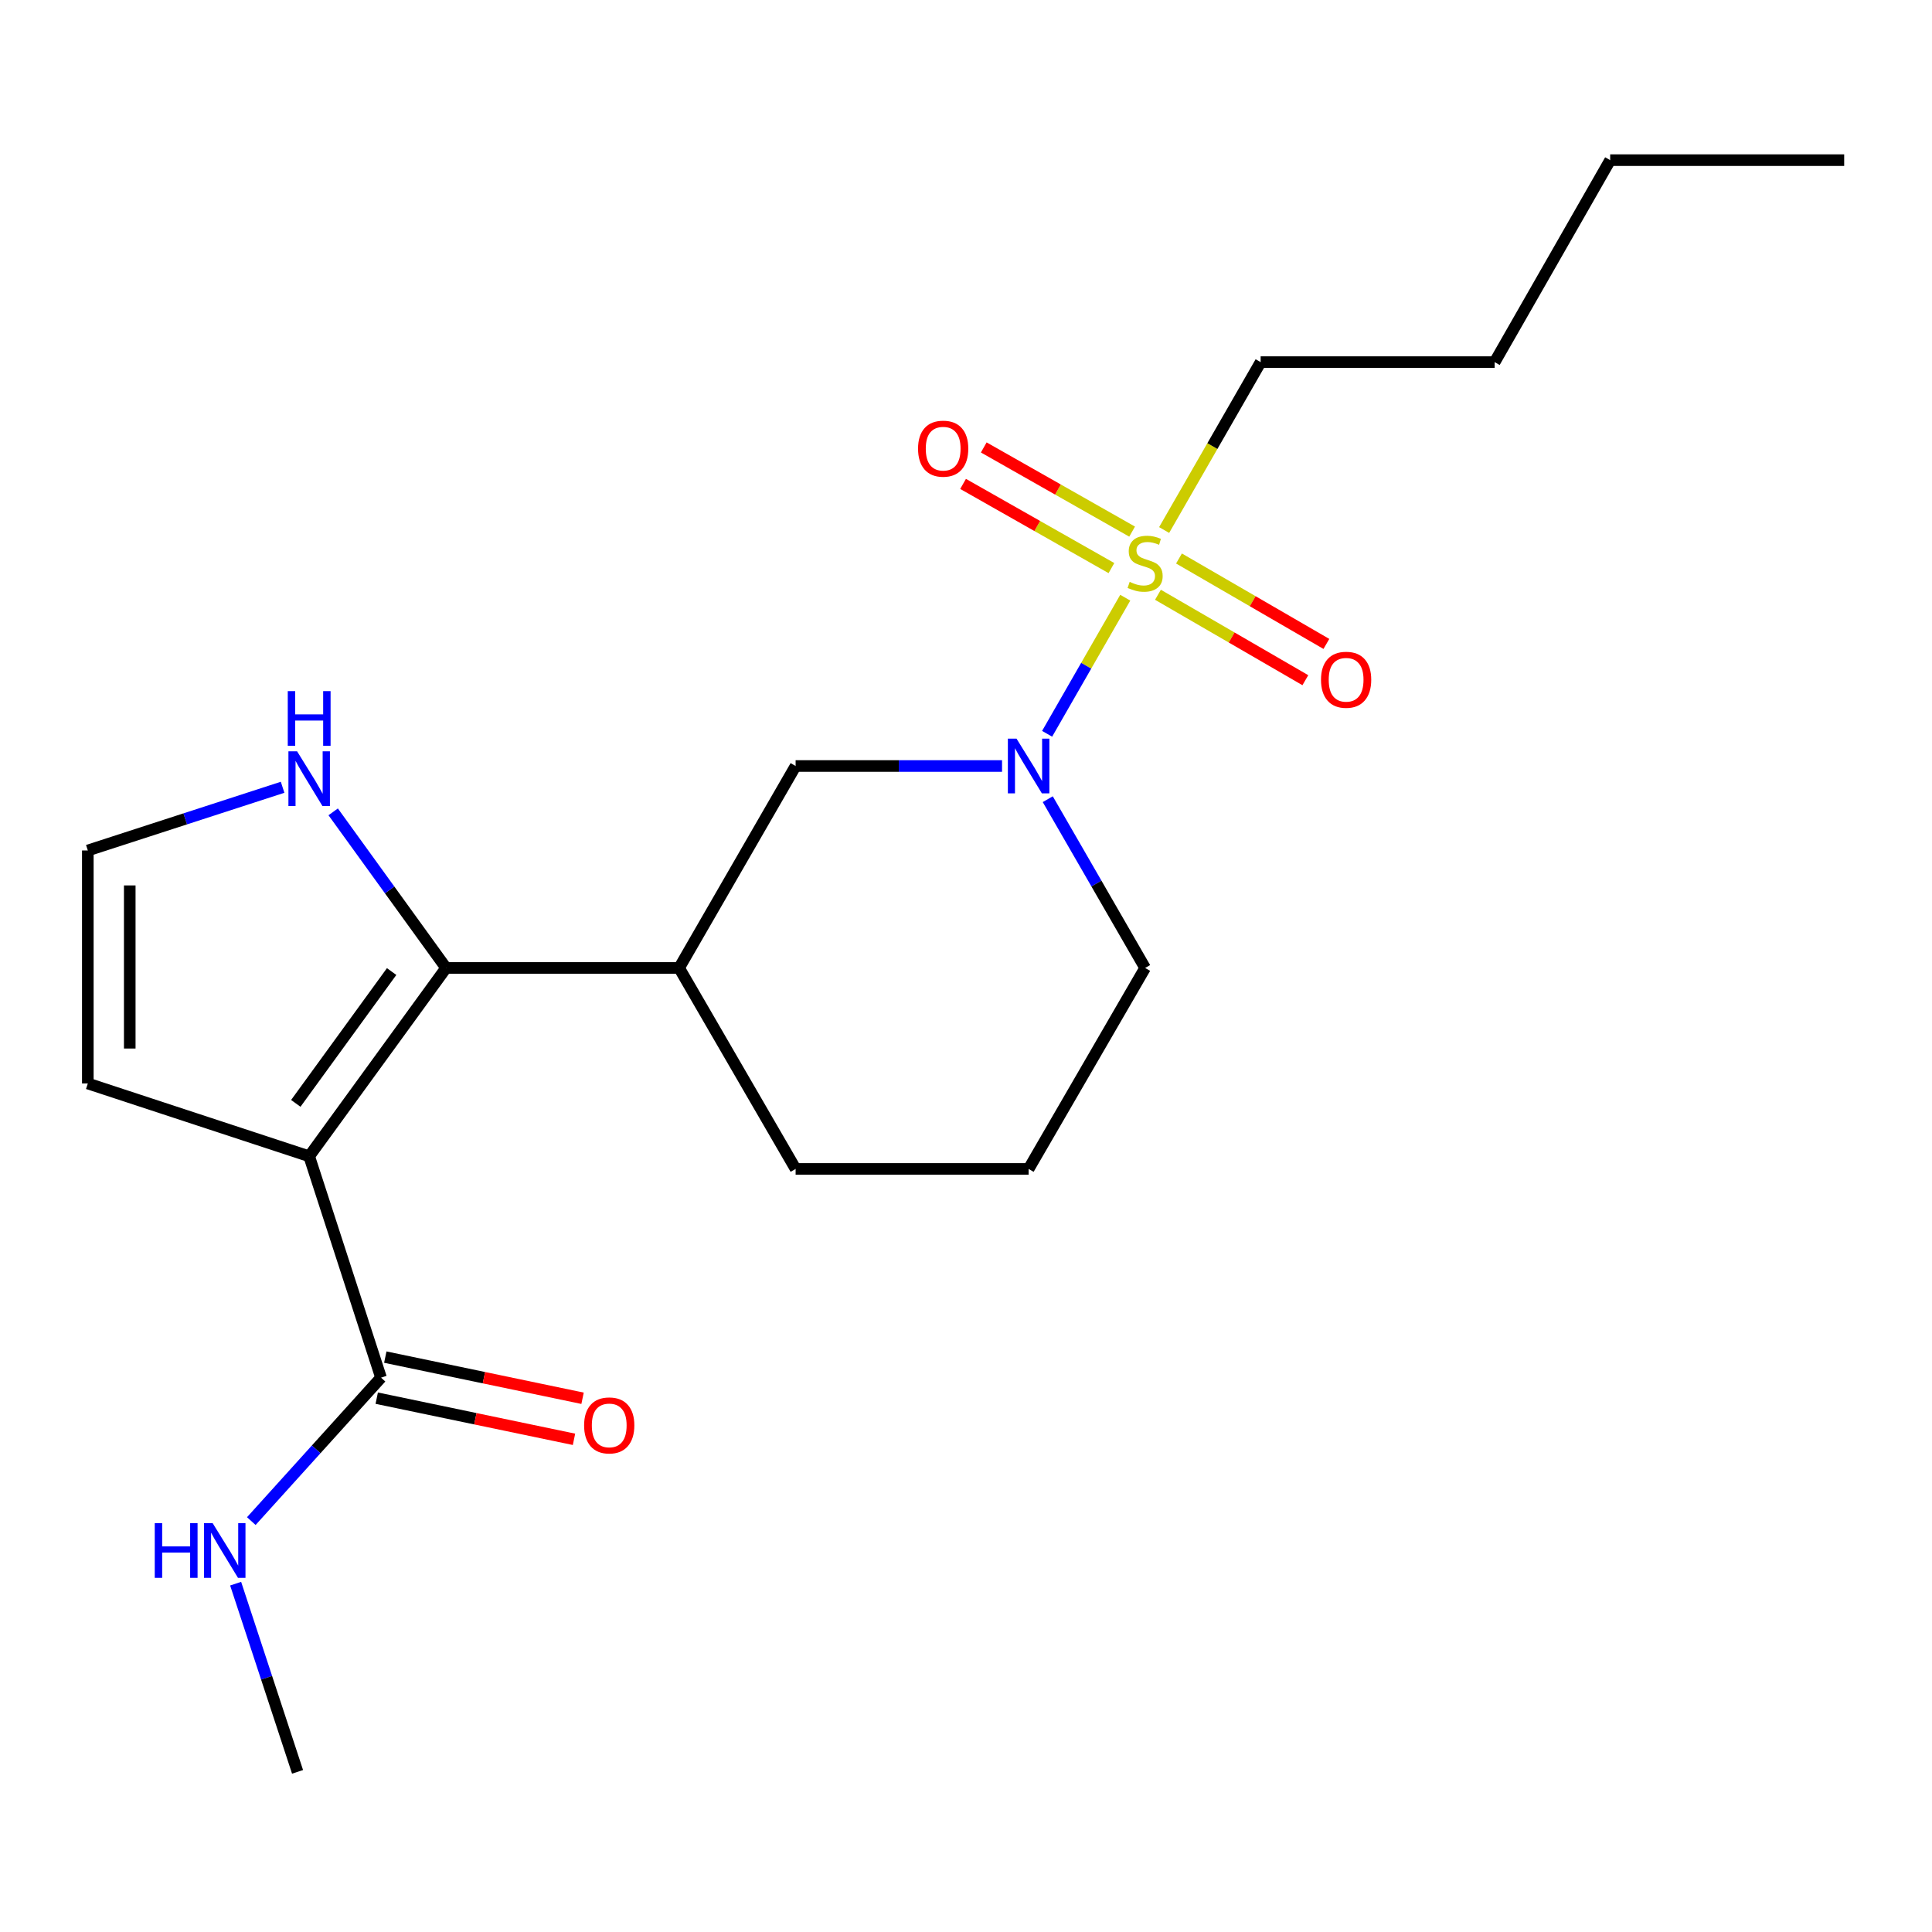 <?xml version='1.0' encoding='iso-8859-1'?>
<svg version='1.1' baseProfile='full'
              xmlns='http://www.w3.org/2000/svg'
                      xmlns:rdkit='http://www.rdkit.org/xml'
                      xmlns:xlink='http://www.w3.org/1999/xlink'
                  xml:space='preserve'
width='1000px' height='1000px' viewBox='0 0 1000 1000'>
<!-- END OF HEADER -->
<rect style='opacity:1.0;fill:#FFFFFF;stroke:none' width='1000' height='1000' x='0' y='0'> </rect>
<path class='bond-2' d='M 582.431,309.367 L 562.207,344.589' style='fill:none;fill-rule:evenodd;stroke:#CCCC00;stroke-width:6px;stroke-linecap:butt;stroke-linejoin:miter;stroke-opacity:1' />
<path class='bond-2' d='M 562.207,344.589 L 541.984,379.812' style='fill:none;fill-rule:evenodd;stroke:#0000FF;stroke-width:6px;stroke-linecap:butt;stroke-linejoin:miter;stroke-opacity:1' />
<path class='bond-8' d='M 585.984,275.164 L 547.59,253.378' style='fill:none;fill-rule:evenodd;stroke:#CCCC00;stroke-width:6px;stroke-linecap:butt;stroke-linejoin:miter;stroke-opacity:1' />
<path class='bond-8' d='M 547.59,253.378 L 509.196,231.592' style='fill:none;fill-rule:evenodd;stroke:#FF0000;stroke-width:6px;stroke-linecap:butt;stroke-linejoin:miter;stroke-opacity:1' />
<path class='bond-8' d='M 575.273,294.041 L 536.879,272.255' style='fill:none;fill-rule:evenodd;stroke:#CCCC00;stroke-width:6px;stroke-linecap:butt;stroke-linejoin:miter;stroke-opacity:1' />
<path class='bond-8' d='M 536.879,272.255 L 498.485,250.469' style='fill:none;fill-rule:evenodd;stroke:#FF0000;stroke-width:6px;stroke-linecap:butt;stroke-linejoin:miter;stroke-opacity:1' />
<path class='bond-9' d='M 599.357,307.854 L 637.503,329.964' style='fill:none;fill-rule:evenodd;stroke:#CCCC00;stroke-width:6px;stroke-linecap:butt;stroke-linejoin:miter;stroke-opacity:1' />
<path class='bond-9' d='M 637.503,329.964 L 675.649,352.074' style='fill:none;fill-rule:evenodd;stroke:#FF0000;stroke-width:6px;stroke-linecap:butt;stroke-linejoin:miter;stroke-opacity:1' />
<path class='bond-9' d='M 610.241,289.076 L 648.387,311.186' style='fill:none;fill-rule:evenodd;stroke:#CCCC00;stroke-width:6px;stroke-linecap:butt;stroke-linejoin:miter;stroke-opacity:1' />
<path class='bond-9' d='M 648.387,311.186 L 686.533,333.296' style='fill:none;fill-rule:evenodd;stroke:#FF0000;stroke-width:6px;stroke-linecap:butt;stroke-linejoin:miter;stroke-opacity:1' />
<path class='bond-13' d='M 602.554,274.34 L 627.531,230.888' style='fill:none;fill-rule:evenodd;stroke:#CCCC00;stroke-width:6px;stroke-linecap:butt;stroke-linejoin:miter;stroke-opacity:1' />
<path class='bond-13' d='M 627.531,230.888 L 652.508,187.436' style='fill:none;fill-rule:evenodd;stroke:#000000;stroke-width:6px;stroke-linecap:butt;stroke-linejoin:miter;stroke-opacity:1' />
<path class='bond-0' d='M 160.028,598.489 L 230.892,501.013' style='fill:none;fill-rule:evenodd;stroke:#000000;stroke-width:6px;stroke-linecap:butt;stroke-linejoin:miter;stroke-opacity:1' />
<path class='bond-0' d='M 153.103,571.105 L 202.708,502.872' style='fill:none;fill-rule:evenodd;stroke:#000000;stroke-width:6px;stroke-linecap:butt;stroke-linejoin:miter;stroke-opacity:1' />
<path class='bond-4' d='M 160.028,598.489 L 197.215,713.063' style='fill:none;fill-rule:evenodd;stroke:#000000;stroke-width:6px;stroke-linecap:butt;stroke-linejoin:miter;stroke-opacity:1' />
<path class='bond-7' d='M 160.028,598.489 L 45.455,560.808' style='fill:none;fill-rule:evenodd;stroke:#000000;stroke-width:6px;stroke-linecap:butt;stroke-linejoin:miter;stroke-opacity:1' />
<path class='bond-1' d='M 230.892,501.013 L 351.507,501.013' style='fill:none;fill-rule:evenodd;stroke:#000000;stroke-width:6px;stroke-linecap:butt;stroke-linejoin:miter;stroke-opacity:1' />
<path class='bond-6' d='M 230.892,501.013 L 201.674,460.613' style='fill:none;fill-rule:evenodd;stroke:#000000;stroke-width:6px;stroke-linecap:butt;stroke-linejoin:miter;stroke-opacity:1' />
<path class='bond-6' d='M 201.674,460.613 L 172.456,420.214' style='fill:none;fill-rule:evenodd;stroke:#0000FF;stroke-width:6px;stroke-linecap:butt;stroke-linejoin:miter;stroke-opacity:1' />
<path class='bond-5' d='M 518.656,396.483 L 465.233,396.483' style='fill:none;fill-rule:evenodd;stroke:#0000FF;stroke-width:6px;stroke-linecap:butt;stroke-linejoin:miter;stroke-opacity:1' />
<path class='bond-5' d='M 465.233,396.483 L 411.809,396.483' style='fill:none;fill-rule:evenodd;stroke:#000000;stroke-width:6px;stroke-linecap:butt;stroke-linejoin:miter;stroke-opacity:1' />
<path class='bond-14' d='M 542.321,413.66 L 567.517,457.336' style='fill:none;fill-rule:evenodd;stroke:#0000FF;stroke-width:6px;stroke-linecap:butt;stroke-linejoin:miter;stroke-opacity:1' />
<path class='bond-14' d='M 567.517,457.336 L 592.713,501.013' style='fill:none;fill-rule:evenodd;stroke:#000000;stroke-width:6px;stroke-linecap:butt;stroke-linejoin:miter;stroke-opacity:1' />
<path class='bond-3' d='M 351.507,501.013 L 411.809,396.483' style='fill:none;fill-rule:evenodd;stroke:#000000;stroke-width:6px;stroke-linecap:butt;stroke-linejoin:miter;stroke-opacity:1' />
<path class='bond-21' d='M 351.507,501.013 L 411.809,605.036' style='fill:none;fill-rule:evenodd;stroke:#000000;stroke-width:6px;stroke-linecap:butt;stroke-linejoin:miter;stroke-opacity:1' />
<path class='bond-11' d='M 194.998,723.686 L 246.049,734.338' style='fill:none;fill-rule:evenodd;stroke:#000000;stroke-width:6px;stroke-linecap:butt;stroke-linejoin:miter;stroke-opacity:1' />
<path class='bond-11' d='M 246.049,734.338 L 297.101,744.99' style='fill:none;fill-rule:evenodd;stroke:#FF0000;stroke-width:6px;stroke-linecap:butt;stroke-linejoin:miter;stroke-opacity:1' />
<path class='bond-11' d='M 199.431,702.439 L 250.483,713.091' style='fill:none;fill-rule:evenodd;stroke:#000000;stroke-width:6px;stroke-linecap:butt;stroke-linejoin:miter;stroke-opacity:1' />
<path class='bond-11' d='M 250.483,713.091 L 301.534,723.744' style='fill:none;fill-rule:evenodd;stroke:#FF0000;stroke-width:6px;stroke-linecap:butt;stroke-linejoin:miter;stroke-opacity:1' />
<path class='bond-12' d='M 197.215,713.063 L 163.644,750.191' style='fill:none;fill-rule:evenodd;stroke:#000000;stroke-width:6px;stroke-linecap:butt;stroke-linejoin:miter;stroke-opacity:1' />
<path class='bond-12' d='M 163.644,750.191 L 130.074,787.319' style='fill:none;fill-rule:evenodd;stroke:#0000FF;stroke-width:6px;stroke-linecap:butt;stroke-linejoin:miter;stroke-opacity:1' />
<path class='bond-10' d='M 146.277,407.492 L 95.866,423.849' style='fill:none;fill-rule:evenodd;stroke:#0000FF;stroke-width:6px;stroke-linecap:butt;stroke-linejoin:miter;stroke-opacity:1' />
<path class='bond-10' d='M 95.866,423.849 L 45.455,440.205' style='fill:none;fill-rule:evenodd;stroke:#000000;stroke-width:6px;stroke-linecap:butt;stroke-linejoin:miter;stroke-opacity:1' />
<path class='bond-22' d='M 45.455,560.808 L 45.455,440.205' style='fill:none;fill-rule:evenodd;stroke:#000000;stroke-width:6px;stroke-linecap:butt;stroke-linejoin:miter;stroke-opacity:1' />
<path class='bond-22' d='M 67.159,542.717 L 67.159,458.295' style='fill:none;fill-rule:evenodd;stroke:#000000;stroke-width:6px;stroke-linecap:butt;stroke-linejoin:miter;stroke-opacity:1' />
<path class='bond-17' d='M 121.969,819.707 L 137.99,868.407' style='fill:none;fill-rule:evenodd;stroke:#0000FF;stroke-width:6px;stroke-linecap:butt;stroke-linejoin:miter;stroke-opacity:1' />
<path class='bond-17' d='M 137.99,868.407 L 154.012,917.106' style='fill:none;fill-rule:evenodd;stroke:#000000;stroke-width:6px;stroke-linecap:butt;stroke-linejoin:miter;stroke-opacity:1' />
<path class='bond-18' d='M 652.508,187.436 L 773.629,187.436' style='fill:none;fill-rule:evenodd;stroke:#000000;stroke-width:6px;stroke-linecap:butt;stroke-linejoin:miter;stroke-opacity:1' />
<path class='bond-16' d='M 592.713,501.013 L 532.412,605.036' style='fill:none;fill-rule:evenodd;stroke:#000000;stroke-width:6px;stroke-linecap:butt;stroke-linejoin:miter;stroke-opacity:1' />
<path class='bond-15' d='M 411.809,605.036 L 532.412,605.036' style='fill:none;fill-rule:evenodd;stroke:#000000;stroke-width:6px;stroke-linecap:butt;stroke-linejoin:miter;stroke-opacity:1' />
<path class='bond-19' d='M 773.629,187.436 L 833.424,82.894' style='fill:none;fill-rule:evenodd;stroke:#000000;stroke-width:6px;stroke-linecap:butt;stroke-linejoin:miter;stroke-opacity:1' />
<path class='bond-20' d='M 833.424,82.894 L 954.545,82.894' style='fill:none;fill-rule:evenodd;stroke:#000000;stroke-width:6px;stroke-linecap:butt;stroke-linejoin:miter;stroke-opacity:1' />
<path  class='atom-0' d='M 584.713 301.179
Q 585.033 301.299, 586.353 301.859
Q 587.673 302.419, 589.113 302.779
Q 590.593 303.099, 592.033 303.099
Q 594.713 303.099, 596.273 301.819
Q 597.833 300.499, 597.833 298.219
Q 597.833 296.659, 597.033 295.699
Q 596.273 294.739, 595.073 294.219
Q 593.873 293.699, 591.873 293.099
Q 589.353 292.339, 587.833 291.619
Q 586.353 290.899, 585.273 289.379
Q 584.233 287.859, 584.233 285.299
Q 584.233 281.739, 586.633 279.539
Q 589.073 277.339, 593.873 277.339
Q 597.153 277.339, 600.873 278.899
L 599.953 281.979
Q 596.553 280.579, 593.993 280.579
Q 591.233 280.579, 589.713 281.739
Q 588.193 282.859, 588.233 284.819
Q 588.233 286.339, 588.993 287.259
Q 589.793 288.179, 590.913 288.699
Q 592.073 289.219, 593.993 289.819
Q 596.553 290.619, 598.073 291.419
Q 599.593 292.219, 600.673 293.859
Q 601.793 295.459, 601.793 298.219
Q 601.793 302.139, 599.153 304.259
Q 596.553 306.339, 592.193 306.339
Q 589.673 306.339, 587.753 305.779
Q 585.873 305.259, 583.633 304.339
L 584.713 301.179
' fill='#CCCC00'/>
<path  class='atom-3' d='M 526.152 382.323
L 535.432 397.323
Q 536.352 398.803, 537.832 401.483
Q 539.312 404.163, 539.392 404.323
L 539.392 382.323
L 543.152 382.323
L 543.152 410.643
L 539.272 410.643
L 529.312 394.243
Q 528.152 392.323, 526.912 390.123
Q 525.712 387.923, 525.352 387.243
L 525.352 410.643
L 521.672 410.643
L 521.672 382.323
L 526.152 382.323
' fill='#0000FF'/>
<path  class='atom-7' d='M 153.768 388.871
L 163.048 403.871
Q 163.968 405.351, 165.448 408.031
Q 166.928 410.711, 167.008 410.871
L 167.008 388.871
L 170.768 388.871
L 170.768 417.191
L 166.888 417.191
L 156.928 400.791
Q 155.768 398.871, 154.528 396.671
Q 153.328 394.471, 152.968 393.791
L 152.968 417.191
L 149.288 417.191
L 149.288 388.871
L 153.768 388.871
' fill='#0000FF'/>
<path  class='atom-7' d='M 148.948 357.719
L 152.788 357.719
L 152.788 369.759
L 167.268 369.759
L 167.268 357.719
L 171.108 357.719
L 171.108 386.039
L 167.268 386.039
L 167.268 372.959
L 152.788 372.959
L 152.788 386.039
L 148.948 386.039
L 148.948 357.719
' fill='#0000FF'/>
<path  class='atom-9' d='M 475.183 232.227
Q 475.183 225.427, 478.543 221.627
Q 481.903 217.827, 488.183 217.827
Q 494.463 217.827, 497.823 221.627
Q 501.183 225.427, 501.183 232.227
Q 501.183 239.107, 497.783 243.027
Q 494.383 246.907, 488.183 246.907
Q 481.943 246.907, 478.543 243.027
Q 475.183 239.147, 475.183 232.227
M 488.183 243.707
Q 492.503 243.707, 494.823 240.827
Q 497.183 237.907, 497.183 232.227
Q 497.183 226.667, 494.823 223.867
Q 492.503 221.027, 488.183 221.027
Q 483.863 221.027, 481.503 223.827
Q 479.183 226.627, 479.183 232.227
Q 479.183 237.947, 481.503 240.827
Q 483.863 243.707, 488.183 243.707
' fill='#FF0000'/>
<path  class='atom-10' d='M 683.748 351.841
Q 683.748 345.041, 687.108 341.241
Q 690.468 337.441, 696.748 337.441
Q 703.028 337.441, 706.388 341.241
Q 709.748 345.041, 709.748 351.841
Q 709.748 358.721, 706.348 362.641
Q 702.948 366.521, 696.748 366.521
Q 690.508 366.521, 687.108 362.641
Q 683.748 358.761, 683.748 351.841
M 696.748 363.321
Q 701.068 363.321, 703.388 360.441
Q 705.748 357.521, 705.748 351.841
Q 705.748 346.281, 703.388 343.481
Q 701.068 340.641, 696.748 340.641
Q 692.428 340.641, 690.068 343.441
Q 687.748 346.241, 687.748 351.841
Q 687.748 357.561, 690.068 360.441
Q 692.428 363.321, 696.748 363.321
' fill='#FF0000'/>
<path  class='atom-12' d='M 302.334 737.789
Q 302.334 730.989, 305.694 727.189
Q 309.054 723.389, 315.334 723.389
Q 321.614 723.389, 324.974 727.189
Q 328.334 730.989, 328.334 737.789
Q 328.334 744.669, 324.934 748.589
Q 321.534 752.469, 315.334 752.469
Q 309.094 752.469, 305.694 748.589
Q 302.334 744.709, 302.334 737.789
M 315.334 749.269
Q 319.654 749.269, 321.974 746.389
Q 324.334 743.469, 324.334 737.789
Q 324.334 732.229, 321.974 729.429
Q 319.654 726.589, 315.334 726.589
Q 311.014 726.589, 308.654 729.389
Q 306.334 732.189, 306.334 737.789
Q 306.334 743.509, 308.654 746.389
Q 311.014 749.269, 315.334 749.269
' fill='#FF0000'/>
<path  class='atom-13' d='M 80.099 788.372
L 83.939 788.372
L 83.939 800.412
L 98.419 800.412
L 98.419 788.372
L 102.259 788.372
L 102.259 816.692
L 98.419 816.692
L 98.419 803.612
L 83.939 803.612
L 83.939 816.692
L 80.099 816.692
L 80.099 788.372
' fill='#0000FF'/>
<path  class='atom-13' d='M 110.059 788.372
L 119.339 803.372
Q 120.259 804.852, 121.739 807.532
Q 123.219 810.212, 123.299 810.372
L 123.299 788.372
L 127.059 788.372
L 127.059 816.692
L 123.179 816.692
L 113.219 800.292
Q 112.059 798.372, 110.819 796.172
Q 109.619 793.972, 109.259 793.292
L 109.259 816.692
L 105.579 816.692
L 105.579 788.372
L 110.059 788.372
' fill='#0000FF'/>
</svg>
